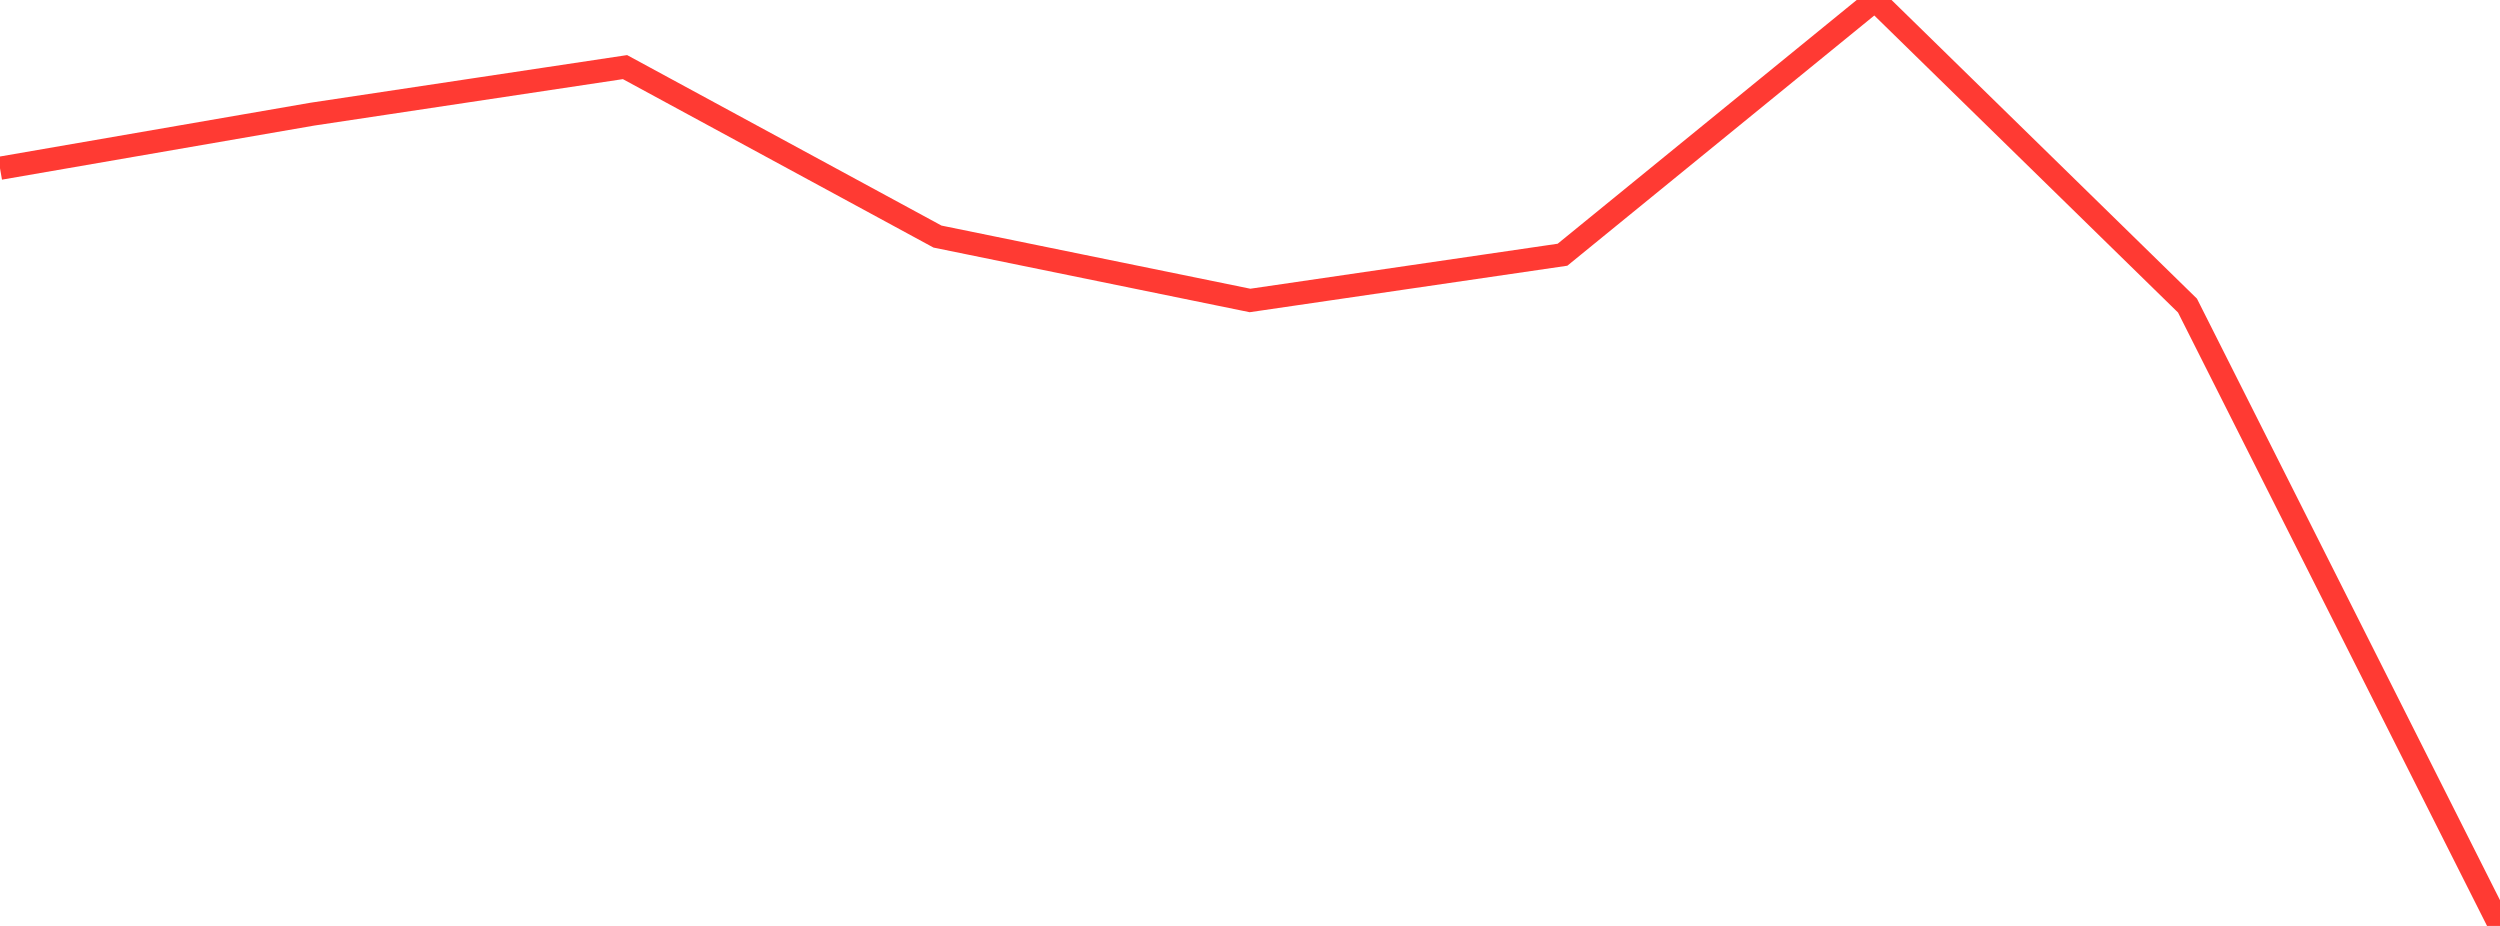 <?xml version="1.0" standalone="no"?>
<!DOCTYPE svg PUBLIC "-//W3C//DTD SVG 1.1//EN" "http://www.w3.org/Graphics/SVG/1.1/DTD/svg11.dtd">

<svg width="135" height="50" viewBox="0 0 135 50" preserveAspectRatio="none" 
  xmlns="http://www.w3.org/2000/svg"
  xmlns:xlink="http://www.w3.org/1999/xlink">


<polyline points="0.0, 9.085 16.875, 6.163 33.75, 3.624 50.625, 12.775 67.5, 16.225 84.375, 13.755 101.25, 0.0 118.125, 16.503 135.0, 50.0" fill="none" stroke="#ff3a33" stroke-width="1.25"/>

</svg>